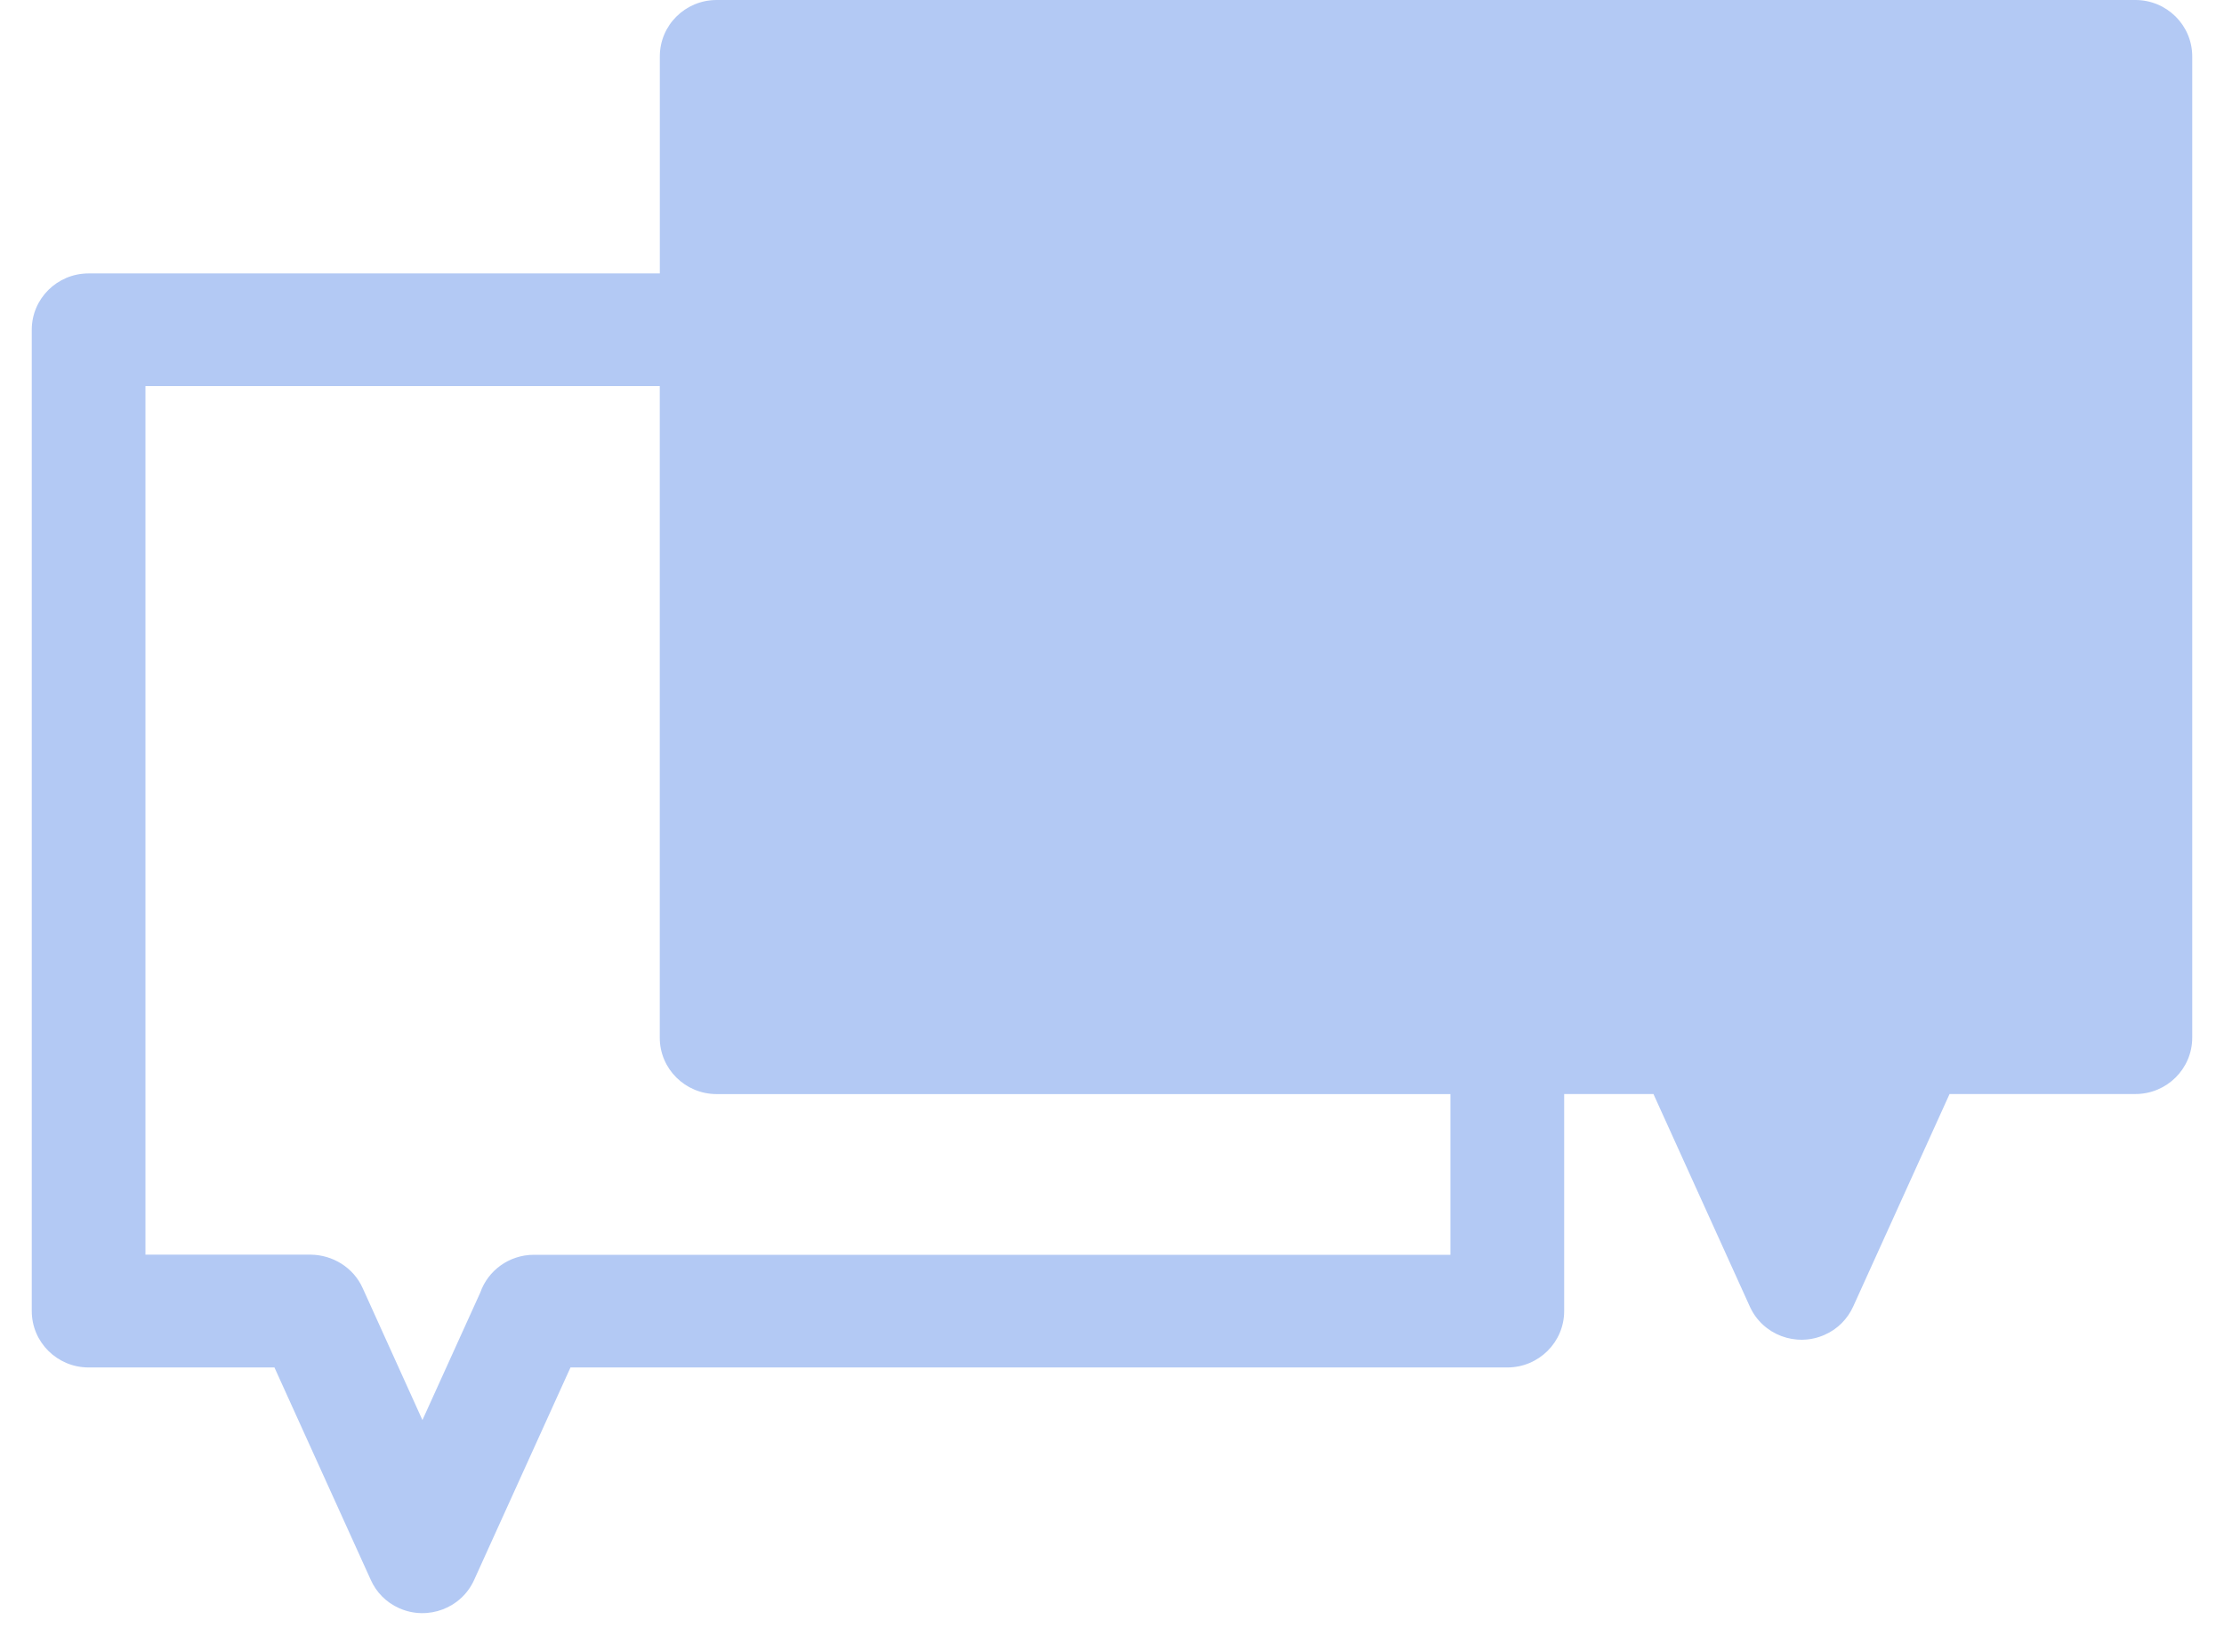 <svg width="35" height="26" viewBox="0 0 35 26" fill="none" xmlns="http://www.w3.org/2000/svg">
<g id="Group 3791" opacity="0.3">
<path id="Vector" d="M24.616 17.217V20.633C24.616 21.122 24.216 21.52 23.722 21.52H8.978L7.462 24.863C7.262 25.309 6.734 25.508 6.285 25.31C6.076 25.218 5.921 25.056 5.835 24.863L4.319 21.52H1.394C0.901 21.52 0.5 21.123 0.5 20.633V5.189C0.5 4.7 0.9 4.303 1.394 4.303H10.384V0.887C10.384 0.397 10.784 0 11.278 0H33.606C34.099 0 34.5 0.397 34.5 0.887V16.33C34.5 16.82 34.1 17.217 33.606 17.217H30.681L29.165 20.56C29.078 20.752 28.924 20.915 28.714 21.007C28.265 21.206 27.737 21.006 27.537 20.56L26.021 17.217H24.615H24.616ZM10.383 6.076H2.289V19.745H4.894C5.234 19.75 5.561 19.944 5.708 20.272L6.648 22.348L7.558 20.342C7.679 19.995 8.012 19.747 8.403 19.747H22.826V17.218H11.278C10.784 17.218 10.383 16.821 10.383 16.331V6.078L10.383 6.076Z" fill="#004BDB"/>
</g>
</svg>
